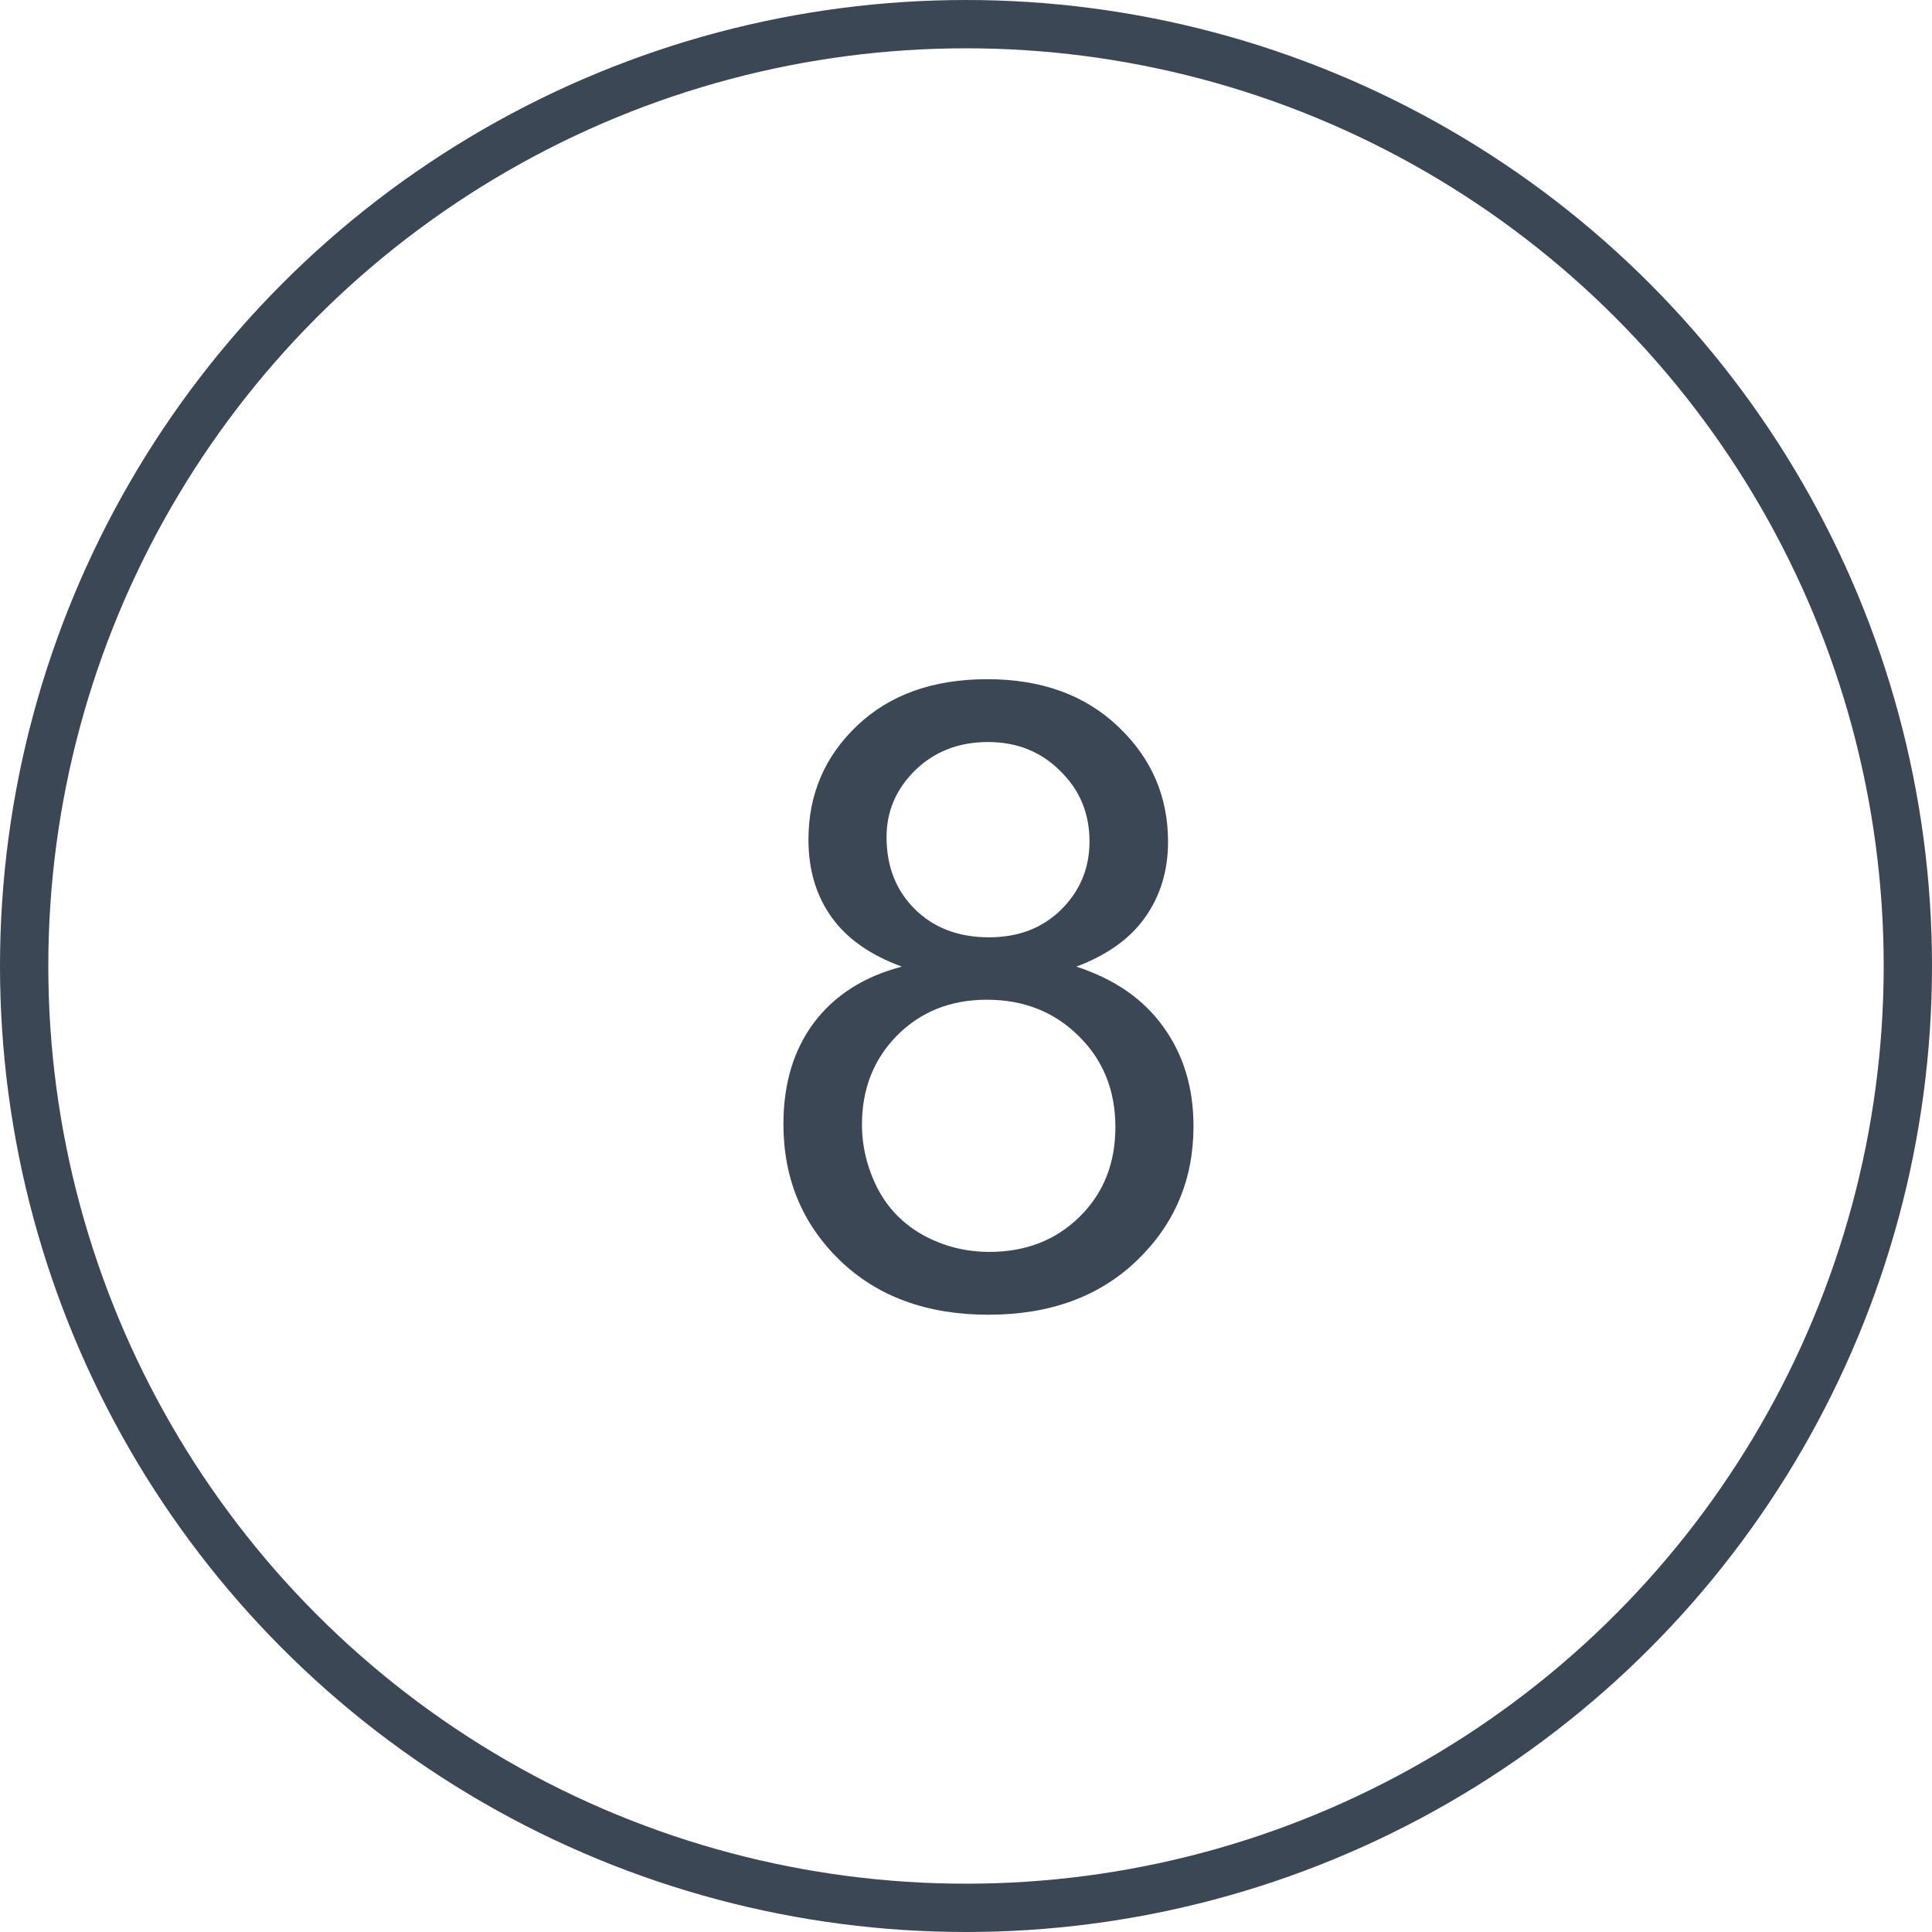 <svg xmlns="http://www.w3.org/2000/svg" width="40" height="40" viewBox="0 0 40 40" fill="none"><circle cx="20" cy="20" r="19.5" stroke="#3B4754"></circle><path d="M18.672 20.013C18.016 19.773 17.529 19.43 17.213 18.984C16.896 18.539 16.738 18.006 16.738 17.385C16.738 16.447 17.075 15.659 17.749 15.021C18.423 14.382 19.319 14.062 20.439 14.062C21.564 14.062 22.469 14.391 23.154 15.047C23.84 15.697 24.183 16.491 24.183 17.429C24.183 18.026 24.024 18.548 23.708 18.993C23.398 19.433 22.923 19.773 22.284 20.013C23.075 20.27 23.676 20.686 24.086 21.261C24.502 21.835 24.71 22.52 24.71 23.317C24.71 24.419 24.32 25.345 23.541 26.095C22.762 26.845 21.736 27.22 20.465 27.22C19.193 27.22 18.168 26.845 17.389 26.095C16.609 25.339 16.22 24.398 16.22 23.273C16.22 22.436 16.431 21.735 16.852 21.173C17.28 20.605 17.887 20.218 18.672 20.013ZM18.355 17.332C18.355 17.941 18.552 18.439 18.944 18.826C19.337 19.213 19.847 19.406 20.474 19.406C21.083 19.406 21.581 19.216 21.968 18.835C22.36 18.448 22.557 17.977 22.557 17.42C22.557 16.84 22.355 16.354 21.95 15.961C21.552 15.562 21.054 15.363 20.456 15.363C19.852 15.363 19.352 15.557 18.953 15.943C18.555 16.33 18.355 16.793 18.355 17.332ZM17.846 23.282C17.846 23.733 17.951 24.17 18.162 24.592C18.379 25.014 18.698 25.342 19.12 25.576C19.542 25.805 19.996 25.919 20.482 25.919C21.238 25.919 21.862 25.676 22.355 25.189C22.847 24.703 23.093 24.085 23.093 23.335C23.093 22.573 22.838 21.943 22.328 21.445C21.824 20.947 21.191 20.698 20.43 20.698C19.686 20.698 19.067 20.944 18.575 21.436C18.089 21.929 17.846 22.544 17.846 23.282Z" fill="#3B4754"></path></svg>
